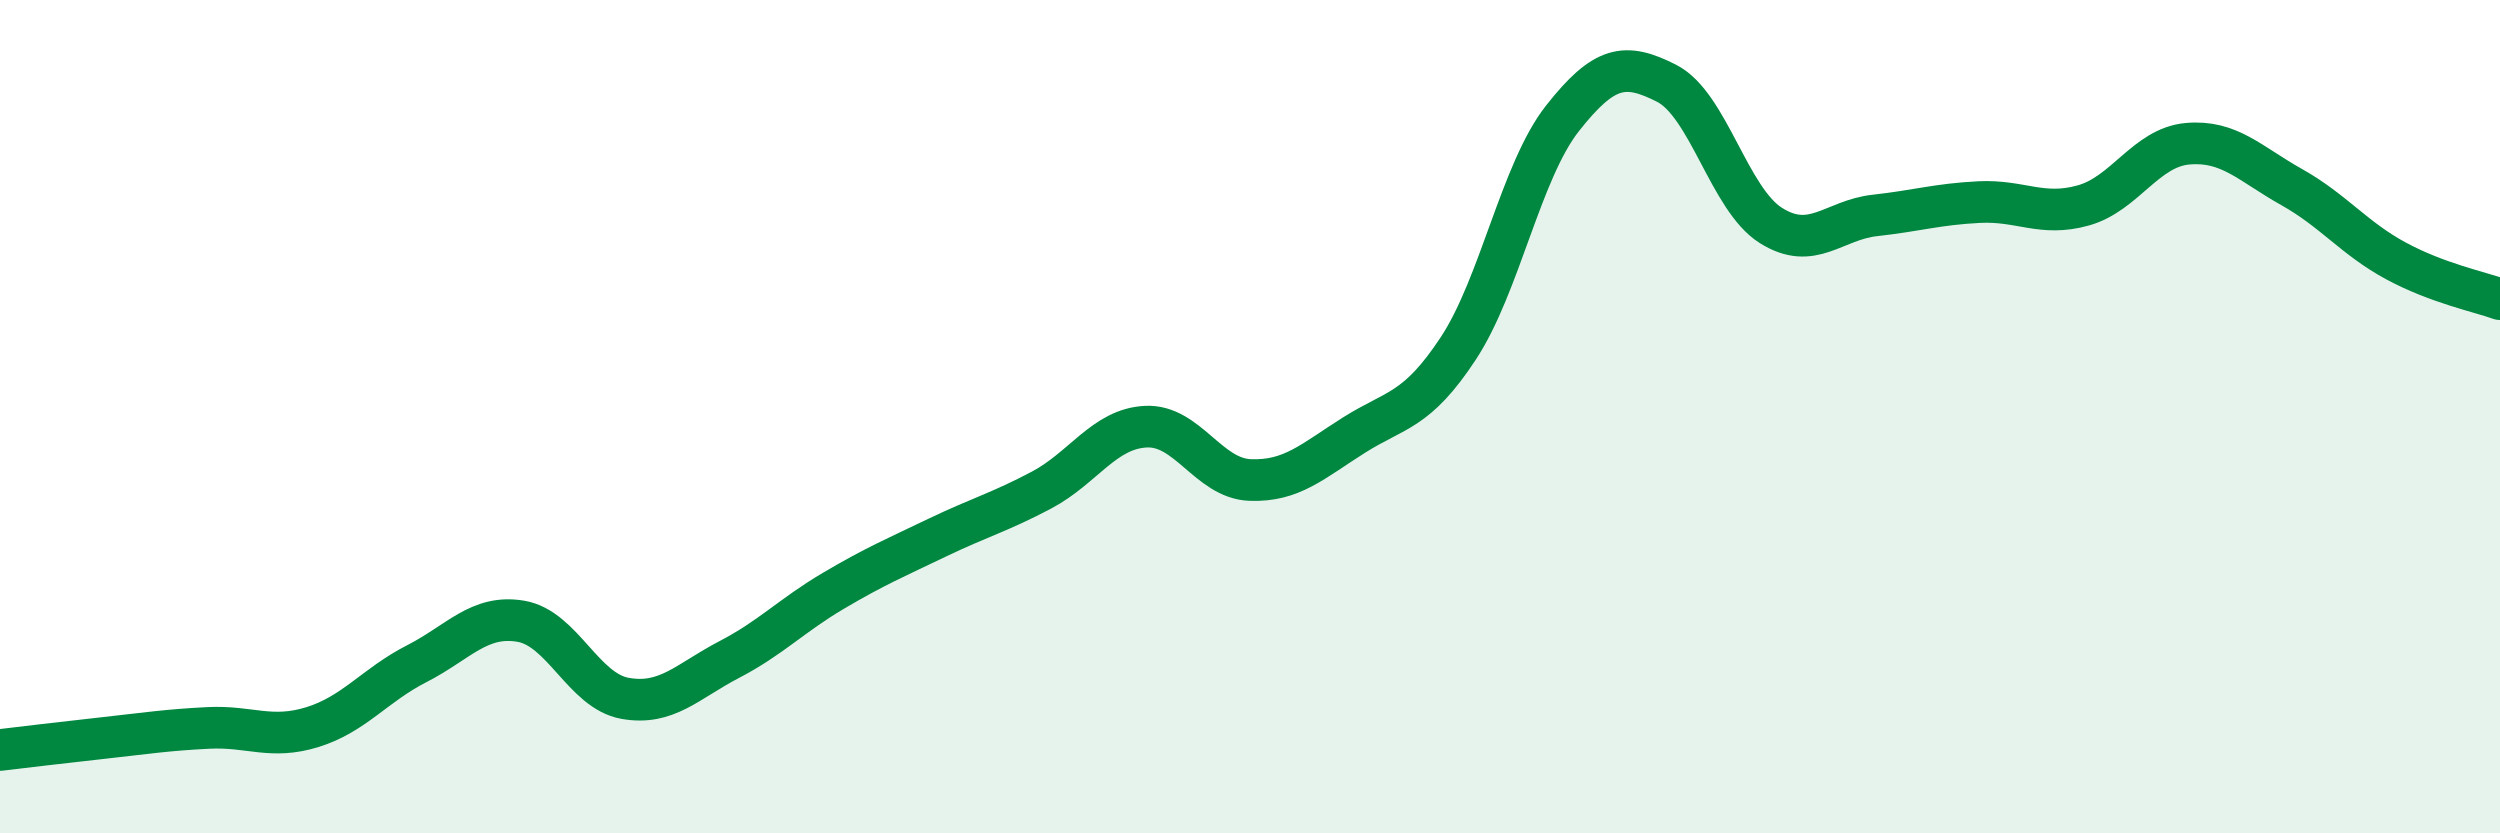 
    <svg width="60" height="20" viewBox="0 0 60 20" xmlns="http://www.w3.org/2000/svg">
      <path
        d="M 0,18 C 0.5,17.94 1.5,17.82 2.5,17.71 C 3.5,17.6 4,17.52 5,17.47 C 6,17.42 6.5,17.76 7.5,17.45 C 8.5,17.14 9,16.44 10,15.93 C 11,15.42 11.5,14.74 12.5,14.91 C 13.5,15.08 14,16.58 15,16.76 C 16,16.94 16.5,16.35 17.5,15.83 C 18.5,15.31 19,14.77 20,14.18 C 21,13.59 21.5,13.38 22.5,12.9 C 23.5,12.42 24,12.29 25,11.76 C 26,11.23 26.5,10.29 27.5,10.24 C 28.5,10.19 29,11.48 30,11.52 C 31,11.56 31.5,11.07 32.5,10.44 C 33.5,9.81 34,9.88 35,8.36 C 36,6.84 36.5,4.11 37.5,2.84 C 38.5,1.57 39,1.49 40,2 C 41,2.51 41.5,4.78 42.5,5.41 C 43.5,6.04 44,5.28 45,5.17 C 46,5.06 46.5,4.9 47.5,4.85 C 48.5,4.8 49,5.21 50,4.93 C 51,4.65 51.5,3.54 52.5,3.45 C 53.5,3.36 54,3.93 55,4.49 C 56,5.05 56.5,5.72 57.5,6.26 C 58.5,6.8 59.5,7 60,7.18L60 20L0 20Z"
        fill="#008740"
        opacity="0.1"
        stroke-linecap="round"
        stroke-linejoin="round"
      />
      <path
        d="M 0,18 C 0.5,17.94 1.5,17.82 2.5,17.71 C 3.5,17.6 4,17.52 5,17.47 C 6,17.42 6.5,17.76 7.5,17.45 C 8.5,17.14 9,16.44 10,15.93 C 11,15.42 11.5,14.74 12.5,14.91 C 13.5,15.08 14,16.58 15,16.76 C 16,16.94 16.5,16.35 17.5,15.83 C 18.5,15.31 19,14.77 20,14.18 C 21,13.59 21.5,13.38 22.5,12.9 C 23.5,12.42 24,12.29 25,11.76 C 26,11.23 26.5,10.29 27.5,10.24 C 28.5,10.19 29,11.48 30,11.52 C 31,11.56 31.5,11.07 32.5,10.44 C 33.5,9.81 34,9.88 35,8.36 C 36,6.84 36.5,4.11 37.5,2.84 C 38.5,1.57 39,1.49 40,2 C 41,2.51 41.5,4.78 42.5,5.41 C 43.5,6.04 44,5.28 45,5.17 C 46,5.06 46.5,4.9 47.5,4.85 C 48.5,4.8 49,5.21 50,4.93 C 51,4.65 51.5,3.54 52.5,3.45 C 53.5,3.36 54,3.93 55,4.49 C 56,5.05 56.5,5.72 57.5,6.26 C 58.5,6.8 59.5,7 60,7.18"
        stroke="#008740"
        stroke-width="1"
        fill="none"
        stroke-linecap="round"
        stroke-linejoin="round"
      />
    </svg>
  
